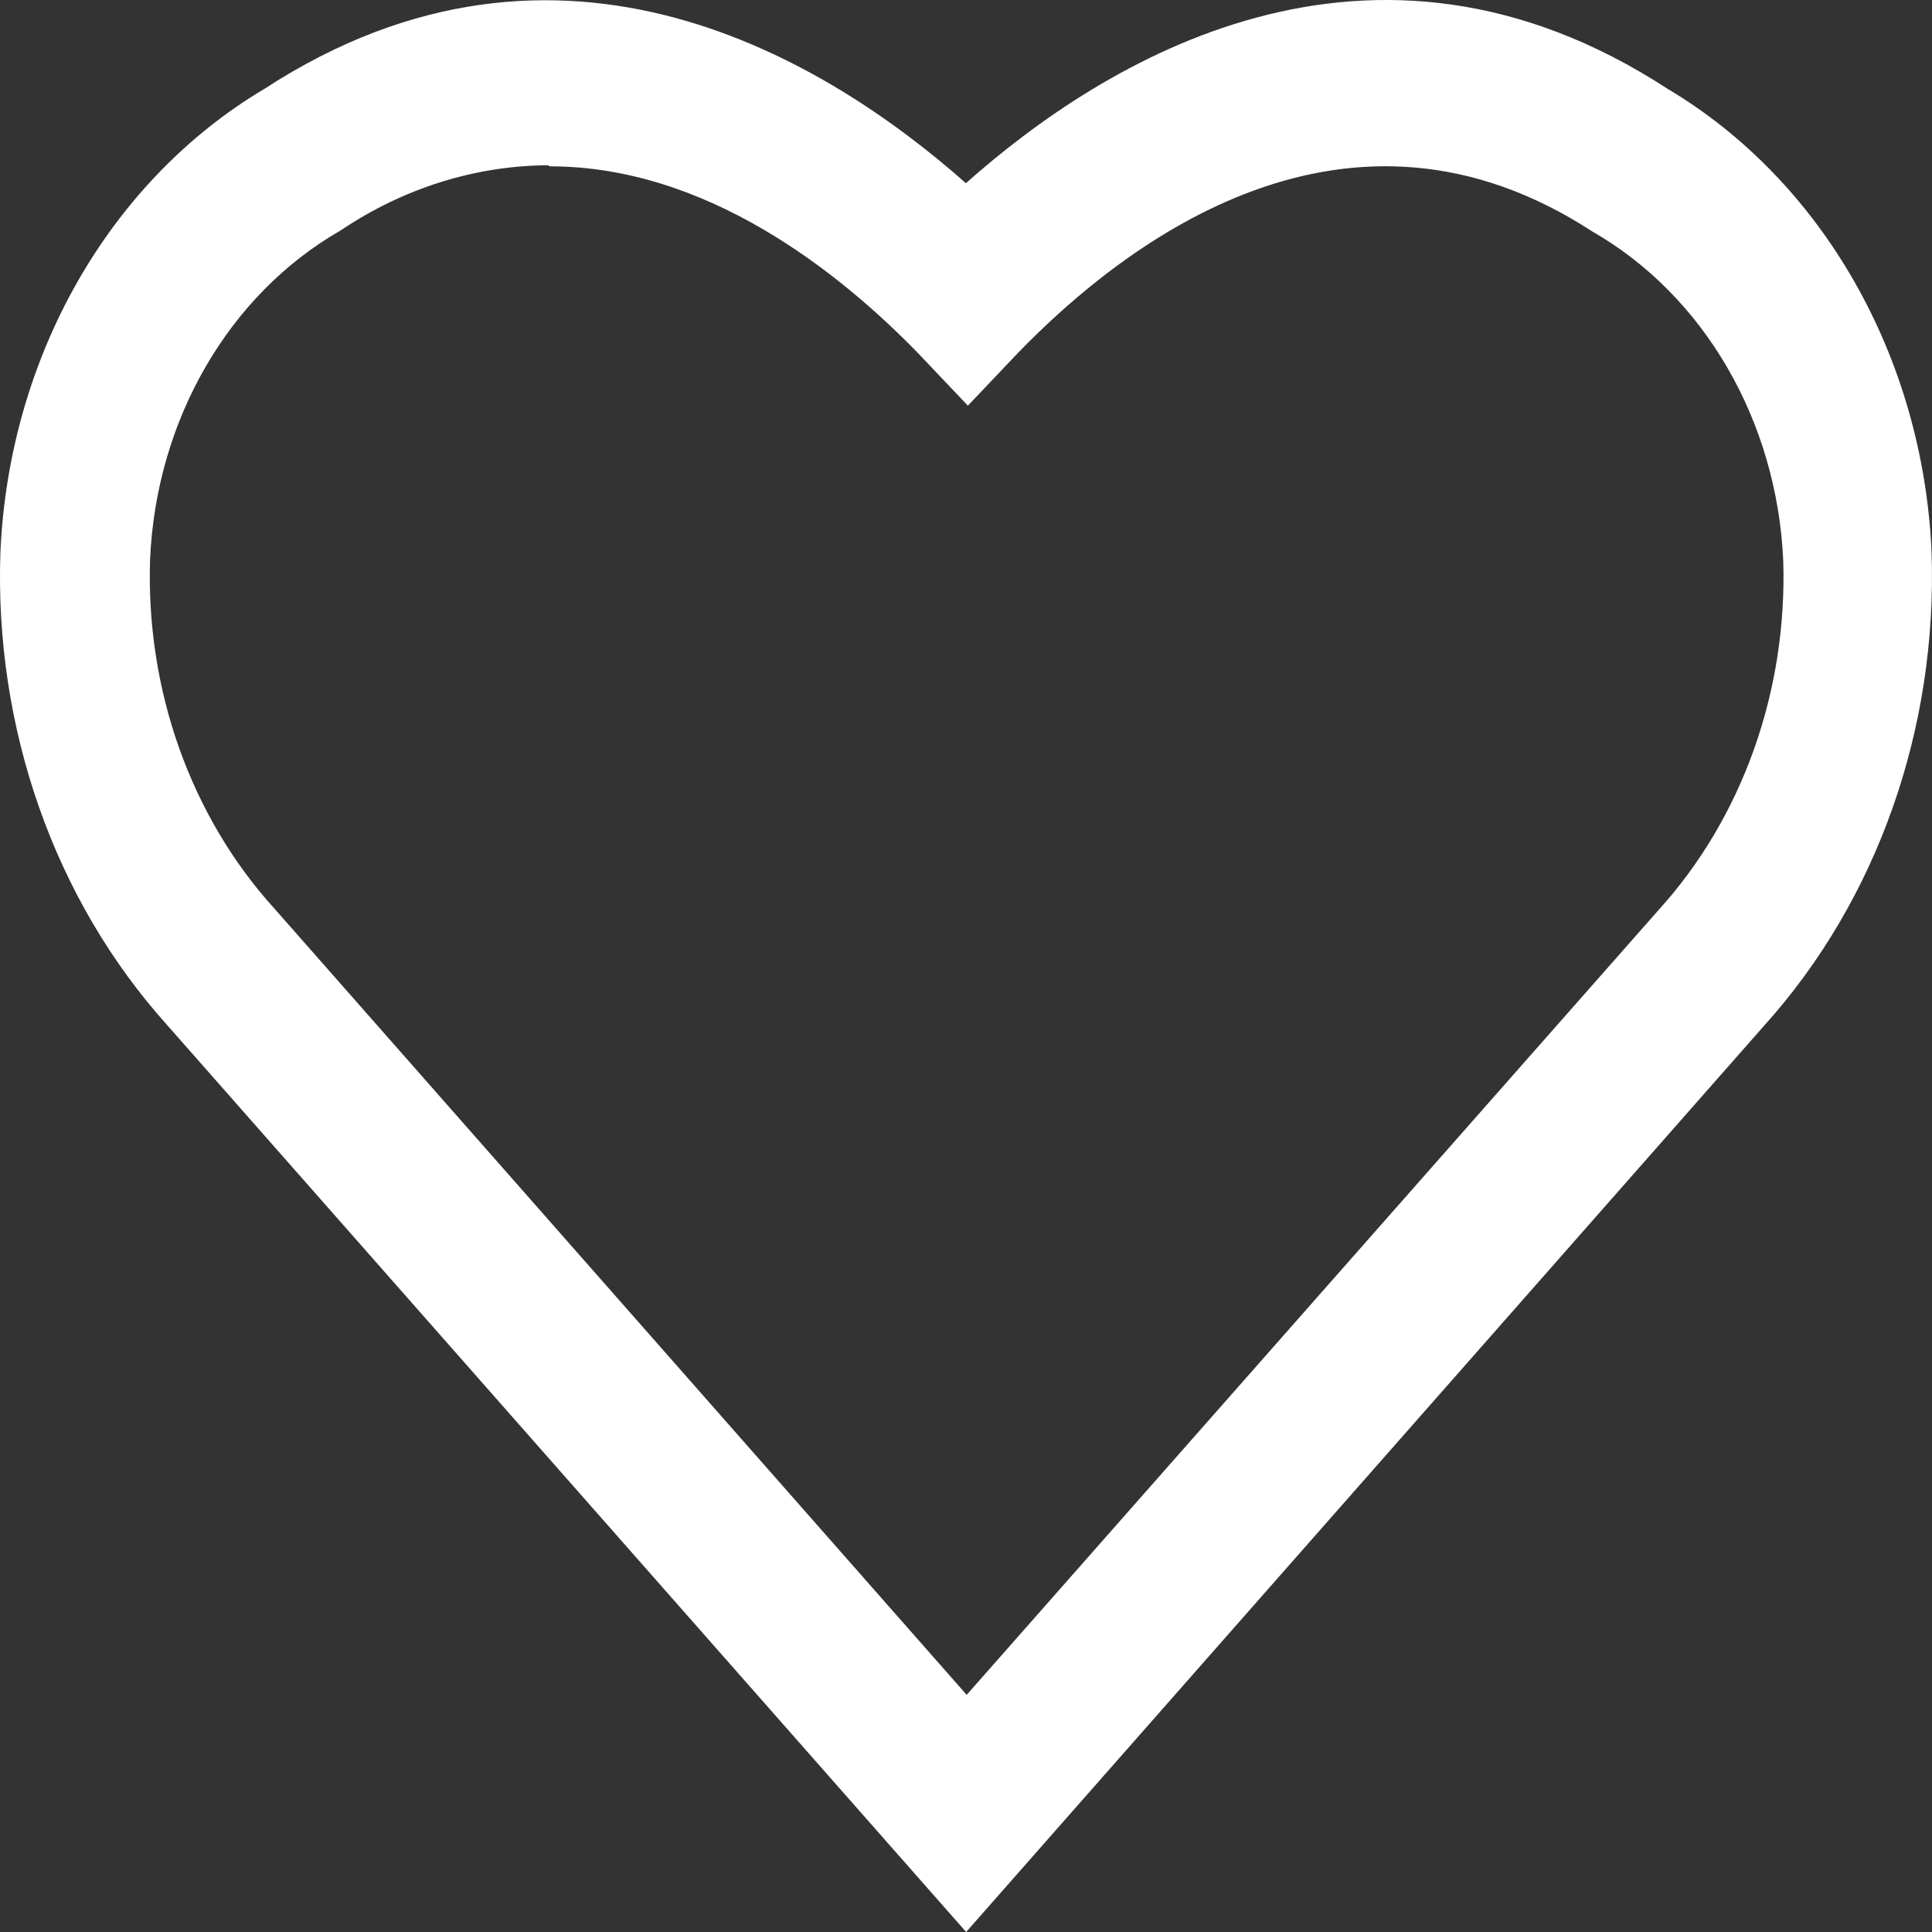 <svg width="40" height="40" viewBox="0 0 40 40" fill="none" xmlns="http://www.w3.org/2000/svg">
<rect x="0" y="0" width="40" height="40" fill="#333333" stroke="none"/>
<path fill-rule="evenodd" clip-rule="evenodd" d="M3.457 21.219L20.003 40L36.539 21.219C38.867 18.63 40.118 15.082 39.991 11.428C39.812 7.389 37.737 3.75 34.524 1.838C28.371 -2.169 22.852 1.255 19.998 3.793C17.143 1.266 11.624 -2.163 5.477 1.838C2.265 3.746 0.191 7.381 0.009 11.417C-0.122 15.074 1.127 18.627 3.457 21.219ZM7.054 4.77C8.347 3.899 9.828 3.432 11.341 3.421L11.388 3.444C14.644 3.444 17.391 5.65 19.009 7.313L20.039 8.399L21.07 7.313C23.348 4.958 27.918 1.506 32.968 4.793C35.285 6.122 36.79 8.716 36.92 11.605C37.006 14.308 36.073 16.928 34.344 18.835L20.014 35.09L5.683 18.813C3.953 16.909 3.019 14.29 3.107 11.588C3.231 8.697 4.735 6.098 7.054 4.77Z" fill="white"/>
</svg>
